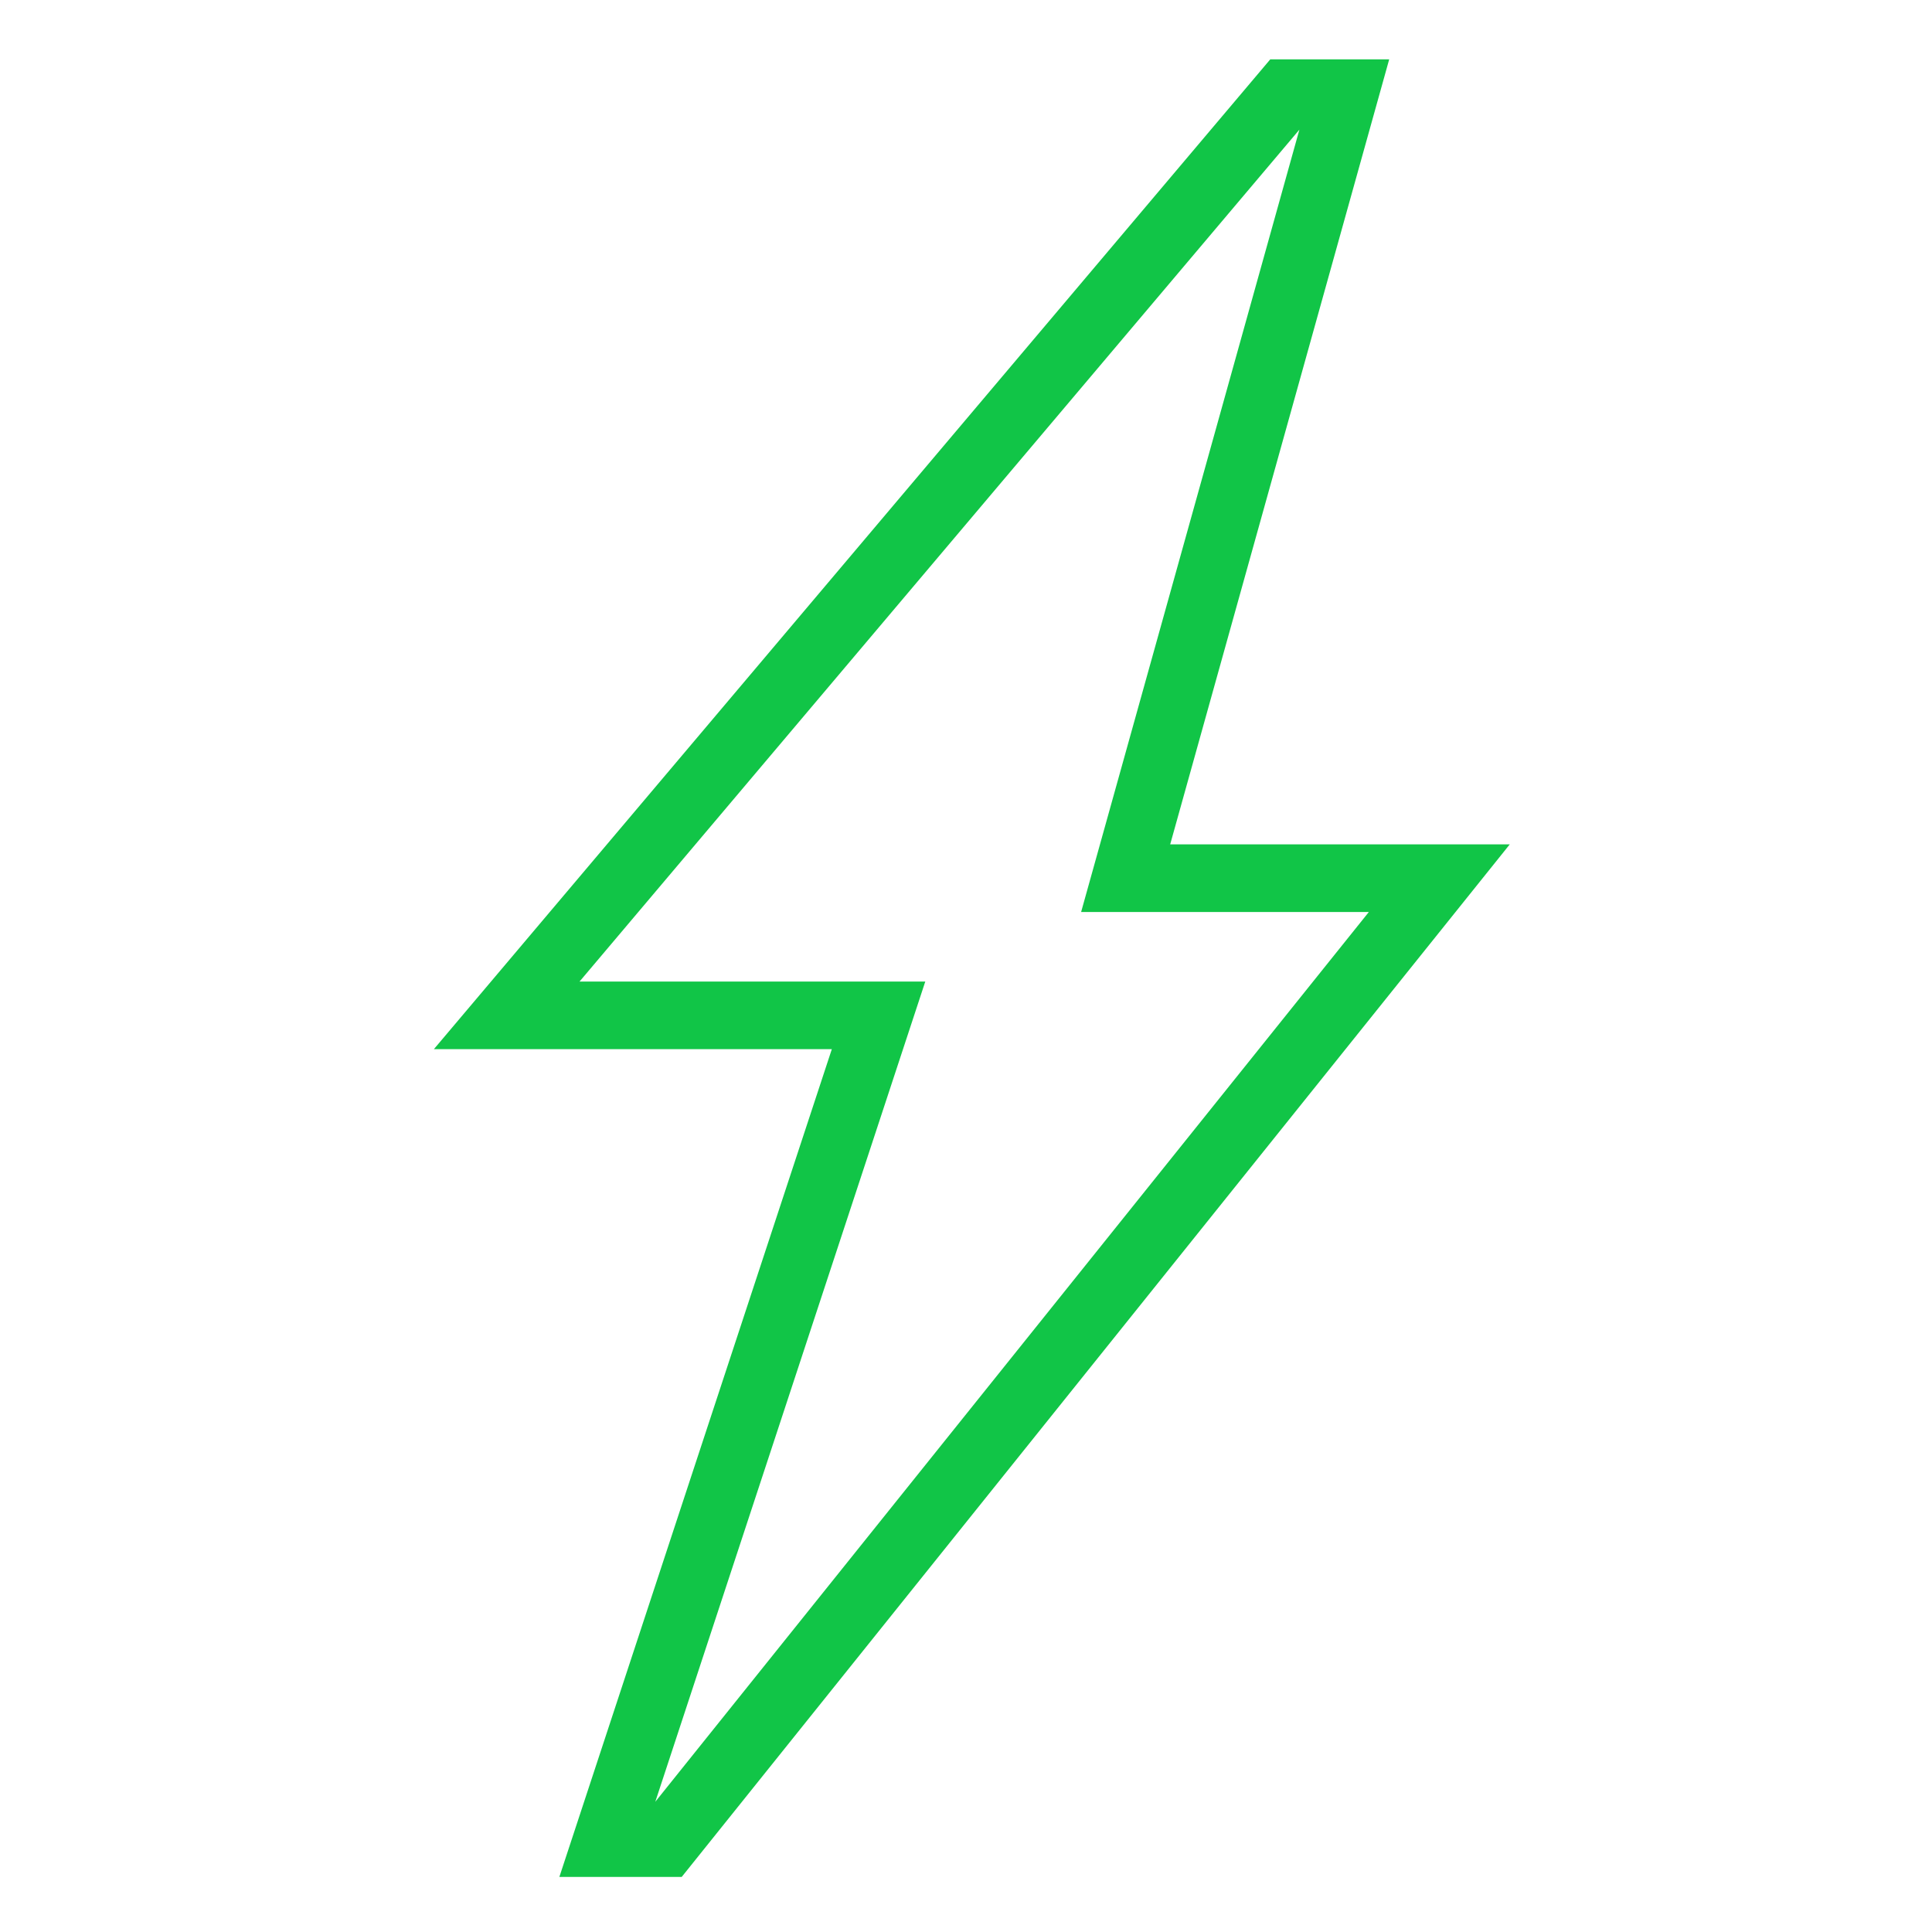 <svg width="200" height="200" viewBox="0 0 200 200" fill="none" xmlns="http://www.w3.org/2000/svg">
<path fill-rule="evenodd" clip-rule="evenodd" d="M131.498 6.143H143.81L121.137 87.41H156.289L70.57 194.299H57.905L86.11 108.61H44.914L131.498 6.143ZM134.513 13.42L59.993 101.61H95.784L67.835 186.521L141.702 94.41H111.917L134.513 13.42Z" fill="#11C547"/>
</svg>

